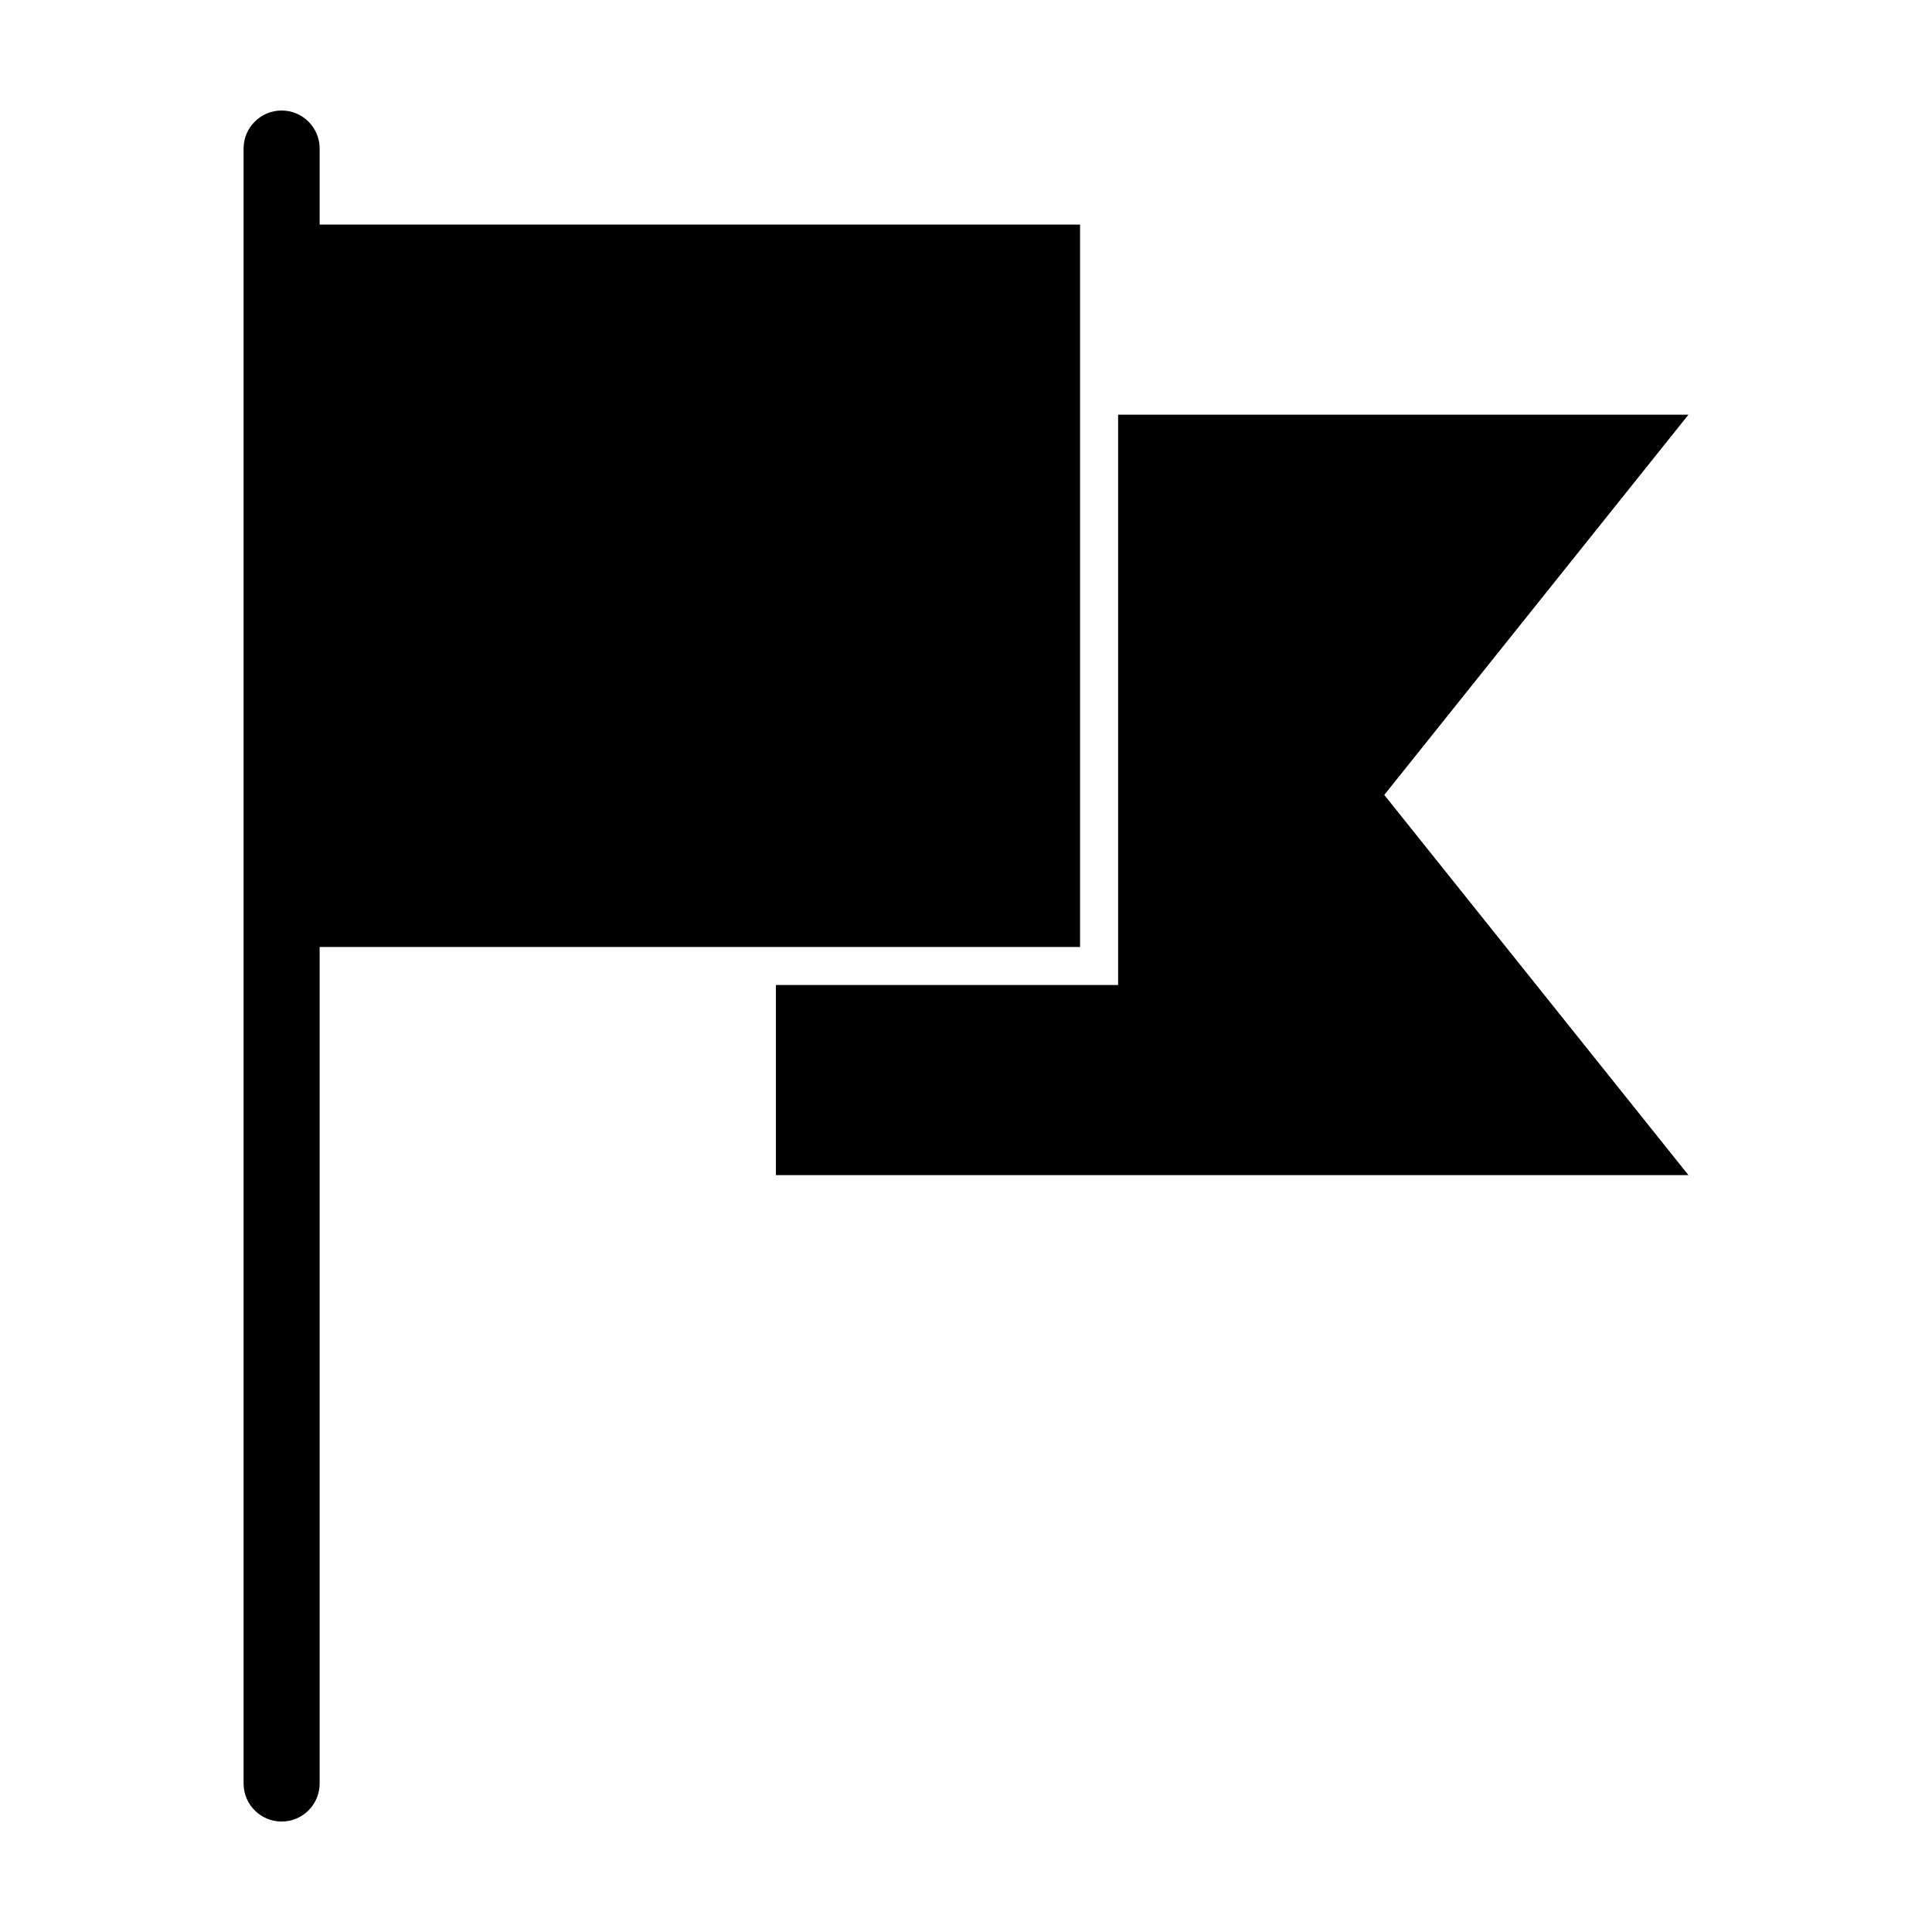 <?xml version="1.0" encoding="UTF-8"?>
<!-- The Best Svg Icon site in the world: iconSvg.co, Visit us! https://iconsvg.co -->
<svg fill="#000000" width="800px" height="800px" version="1.1" viewBox="144 144 512 512" xmlns="http://www.w3.org/2000/svg">
 <path d="m218.63 173.29c-5.566 0-10.078 4.512-10.078 10.078v433.28c0 5.566 4.512 10.078 10.078 10.078s10.078-4.512 10.078-10.078v-221.68h201.52v-191.45h-201.52v-20.152c0-5.566-4.512-10.078-10.078-10.078zm221.68 80.609v151.14h-90.688v50.383h241.83l-80.609-100.76 80.609-100.76z"/>
</svg>